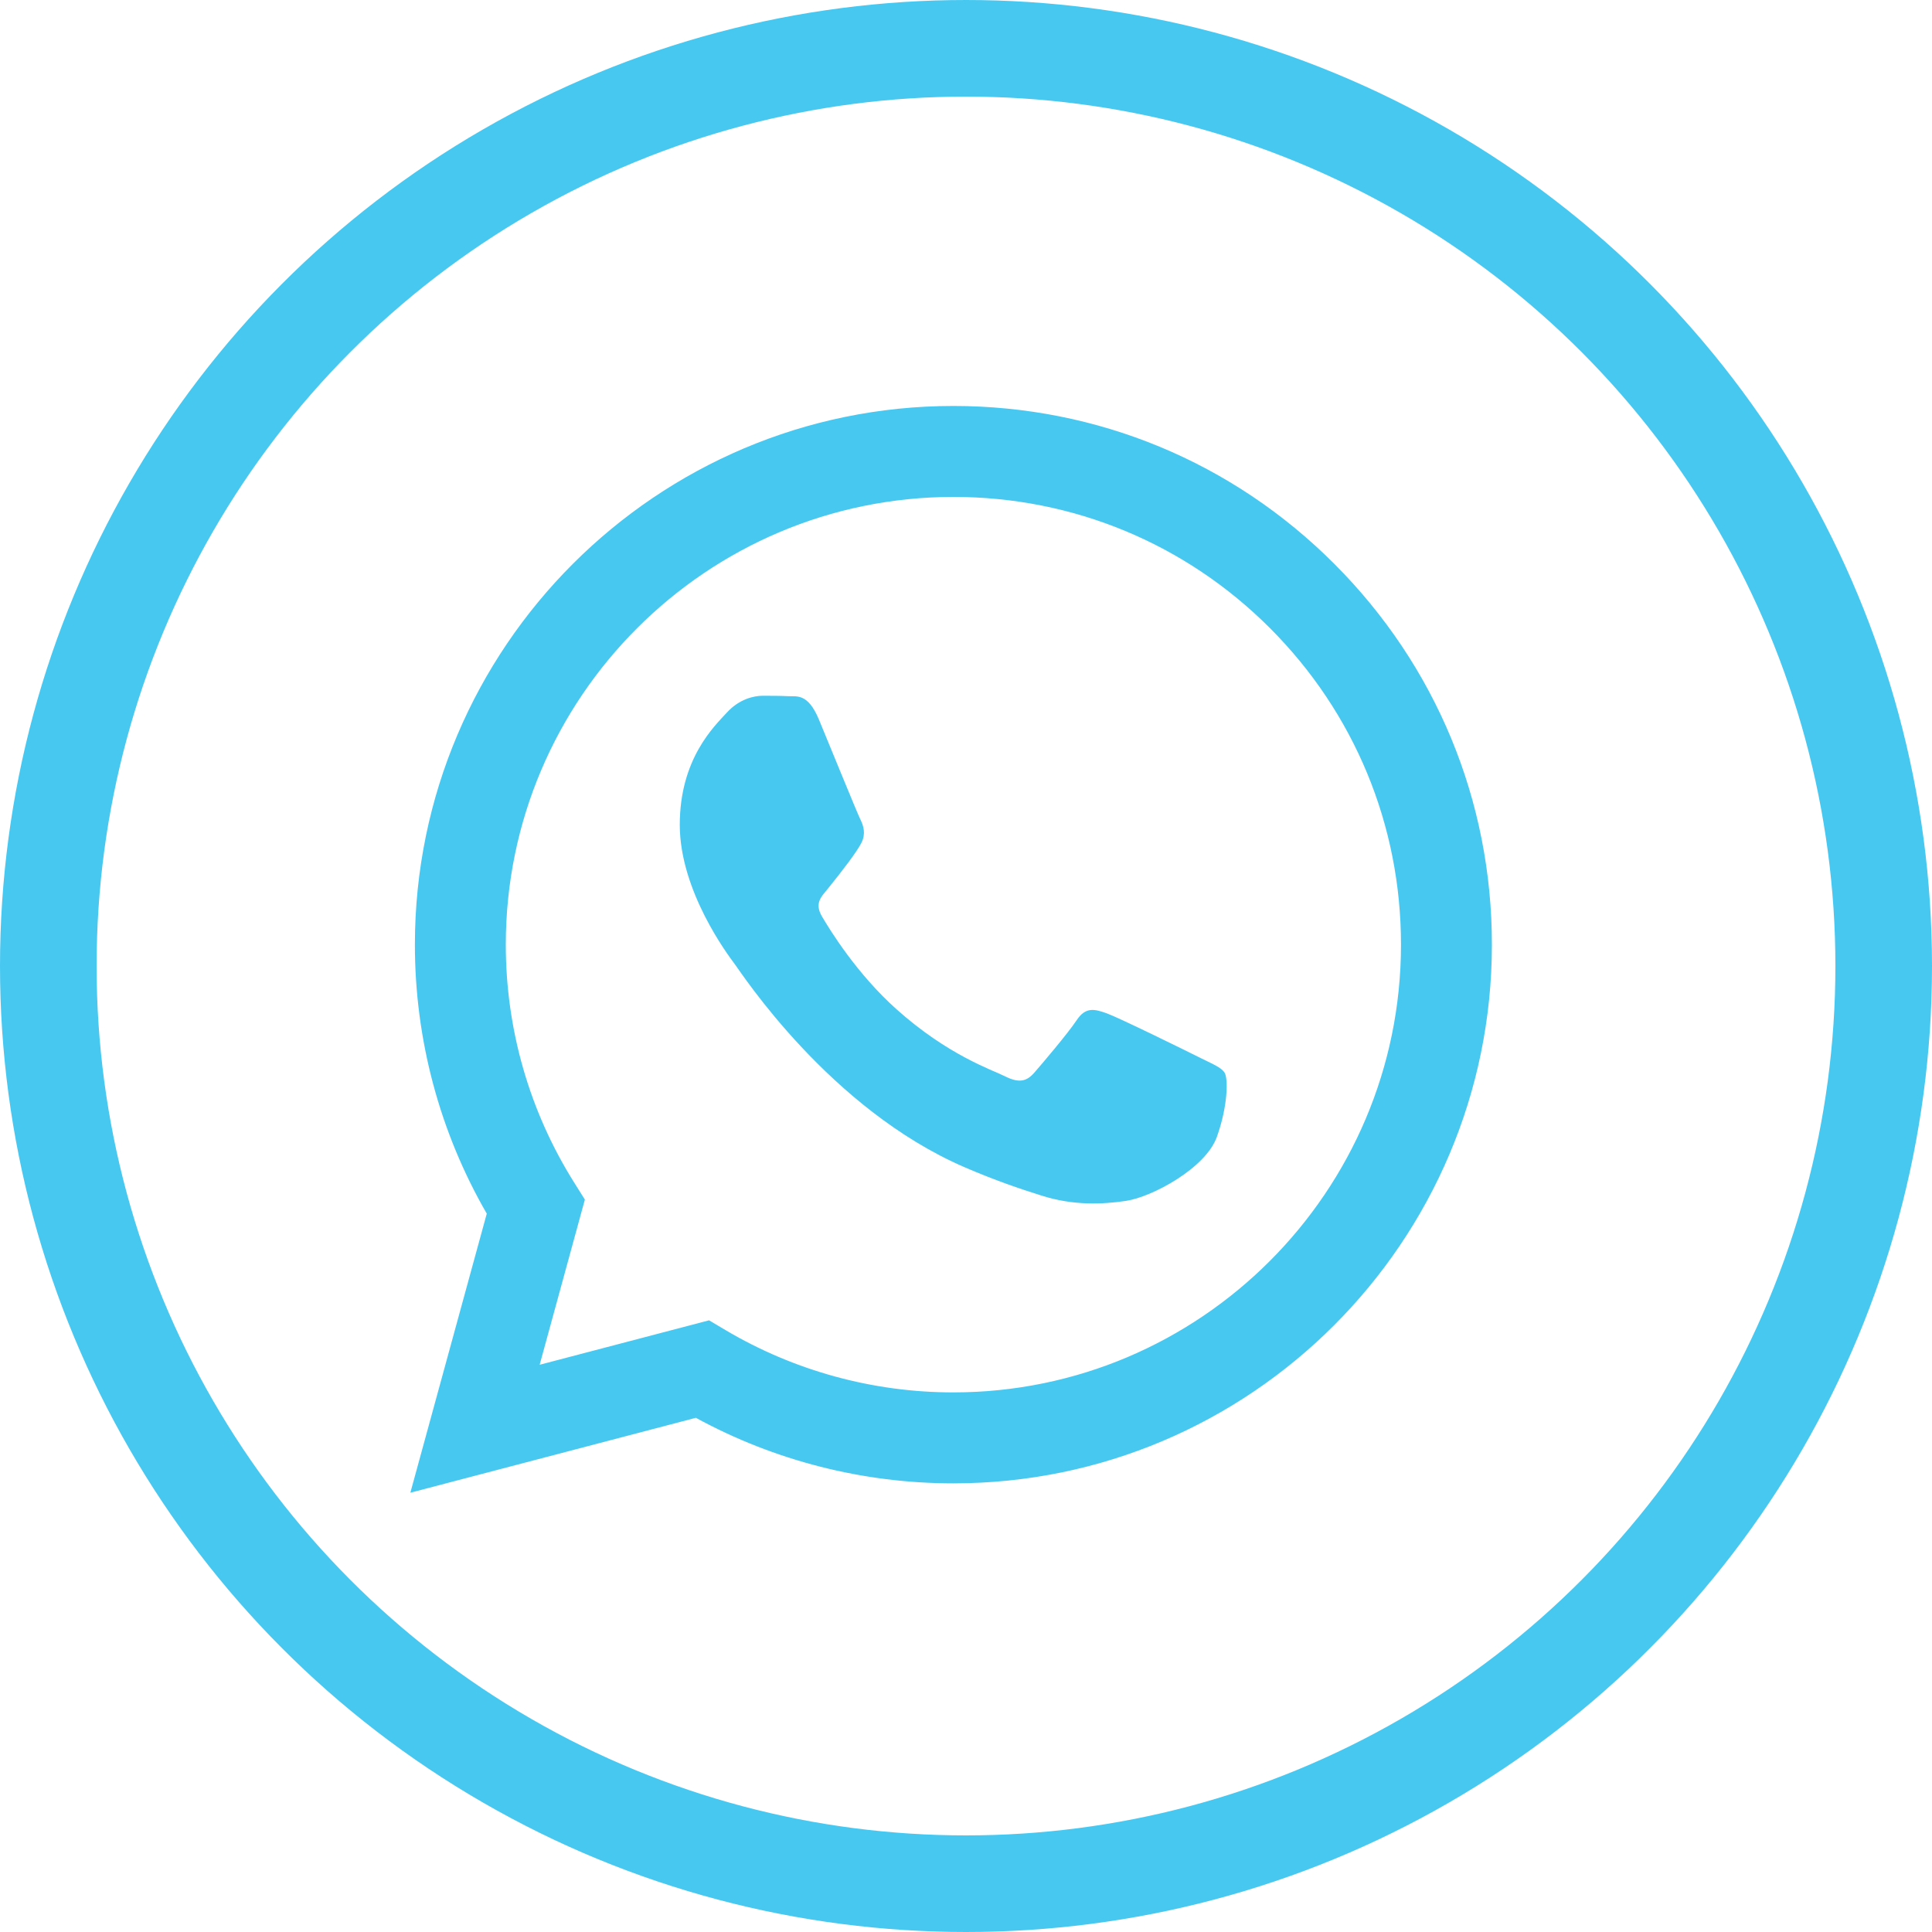 <svg width="40" height="40" viewBox="0 0 40 40" fill="none" xmlns="http://www.w3.org/2000/svg">
<path fill-rule="evenodd" clip-rule="evenodd" d="M27.626 11.675C25.521 9.567 22.721 8.406 19.739 8.405C13.594 8.405 8.592 13.406 8.59 19.553C8.589 21.518 9.102 23.437 10.078 25.127L8.496 30.905L14.407 29.354C16.035 30.243 17.869 30.711 19.735 30.711H19.739C25.884 30.711 30.886 25.71 30.888 19.562C30.89 16.583 29.731 13.782 27.626 11.675ZM19.739 28.828H19.735C18.073 28.828 16.442 28.381 15.019 27.537L14.68 27.336L11.173 28.256L12.109 24.836L11.889 24.486C10.961 23.01 10.471 21.305 10.472 19.554C10.474 14.445 14.631 10.288 19.743 10.288C22.218 10.289 24.545 11.254 26.294 13.005C28.044 14.757 29.007 17.085 29.006 19.561C29.004 24.671 24.847 28.828 19.739 28.828ZM24.822 21.888C24.544 21.748 23.174 21.075 22.919 20.982C22.663 20.889 22.477 20.842 22.292 21.121C22.106 21.4 21.572 22.028 21.41 22.213C21.247 22.399 21.085 22.423 20.806 22.283C20.527 22.144 19.63 21.849 18.566 20.9C17.738 20.162 17.179 19.249 17.016 18.971C16.854 18.692 17.015 18.555 17.138 18.402C17.44 18.028 17.742 17.635 17.835 17.449C17.928 17.263 17.881 17.101 17.811 16.961C17.742 16.822 17.185 15.45 16.953 14.893C16.726 14.35 16.497 14.423 16.326 14.414C16.163 14.406 15.977 14.405 15.792 14.405C15.606 14.405 15.304 14.474 15.049 14.753C14.793 15.032 14.074 15.706 14.074 17.077C14.074 18.448 15.072 19.773 15.211 19.959C15.351 20.145 17.176 22.959 19.97 24.166C20.635 24.453 21.154 24.624 21.559 24.752C22.226 24.965 22.833 24.934 23.313 24.863C23.849 24.783 24.961 24.189 25.194 23.538C25.426 22.887 25.426 22.33 25.356 22.213C25.287 22.097 25.101 22.028 24.822 21.888Z" fill="#47C8F1"/>
<circle cx="20" cy="20" r="19" stroke="#47C8F1" stroke-width="2"/>
</svg>
